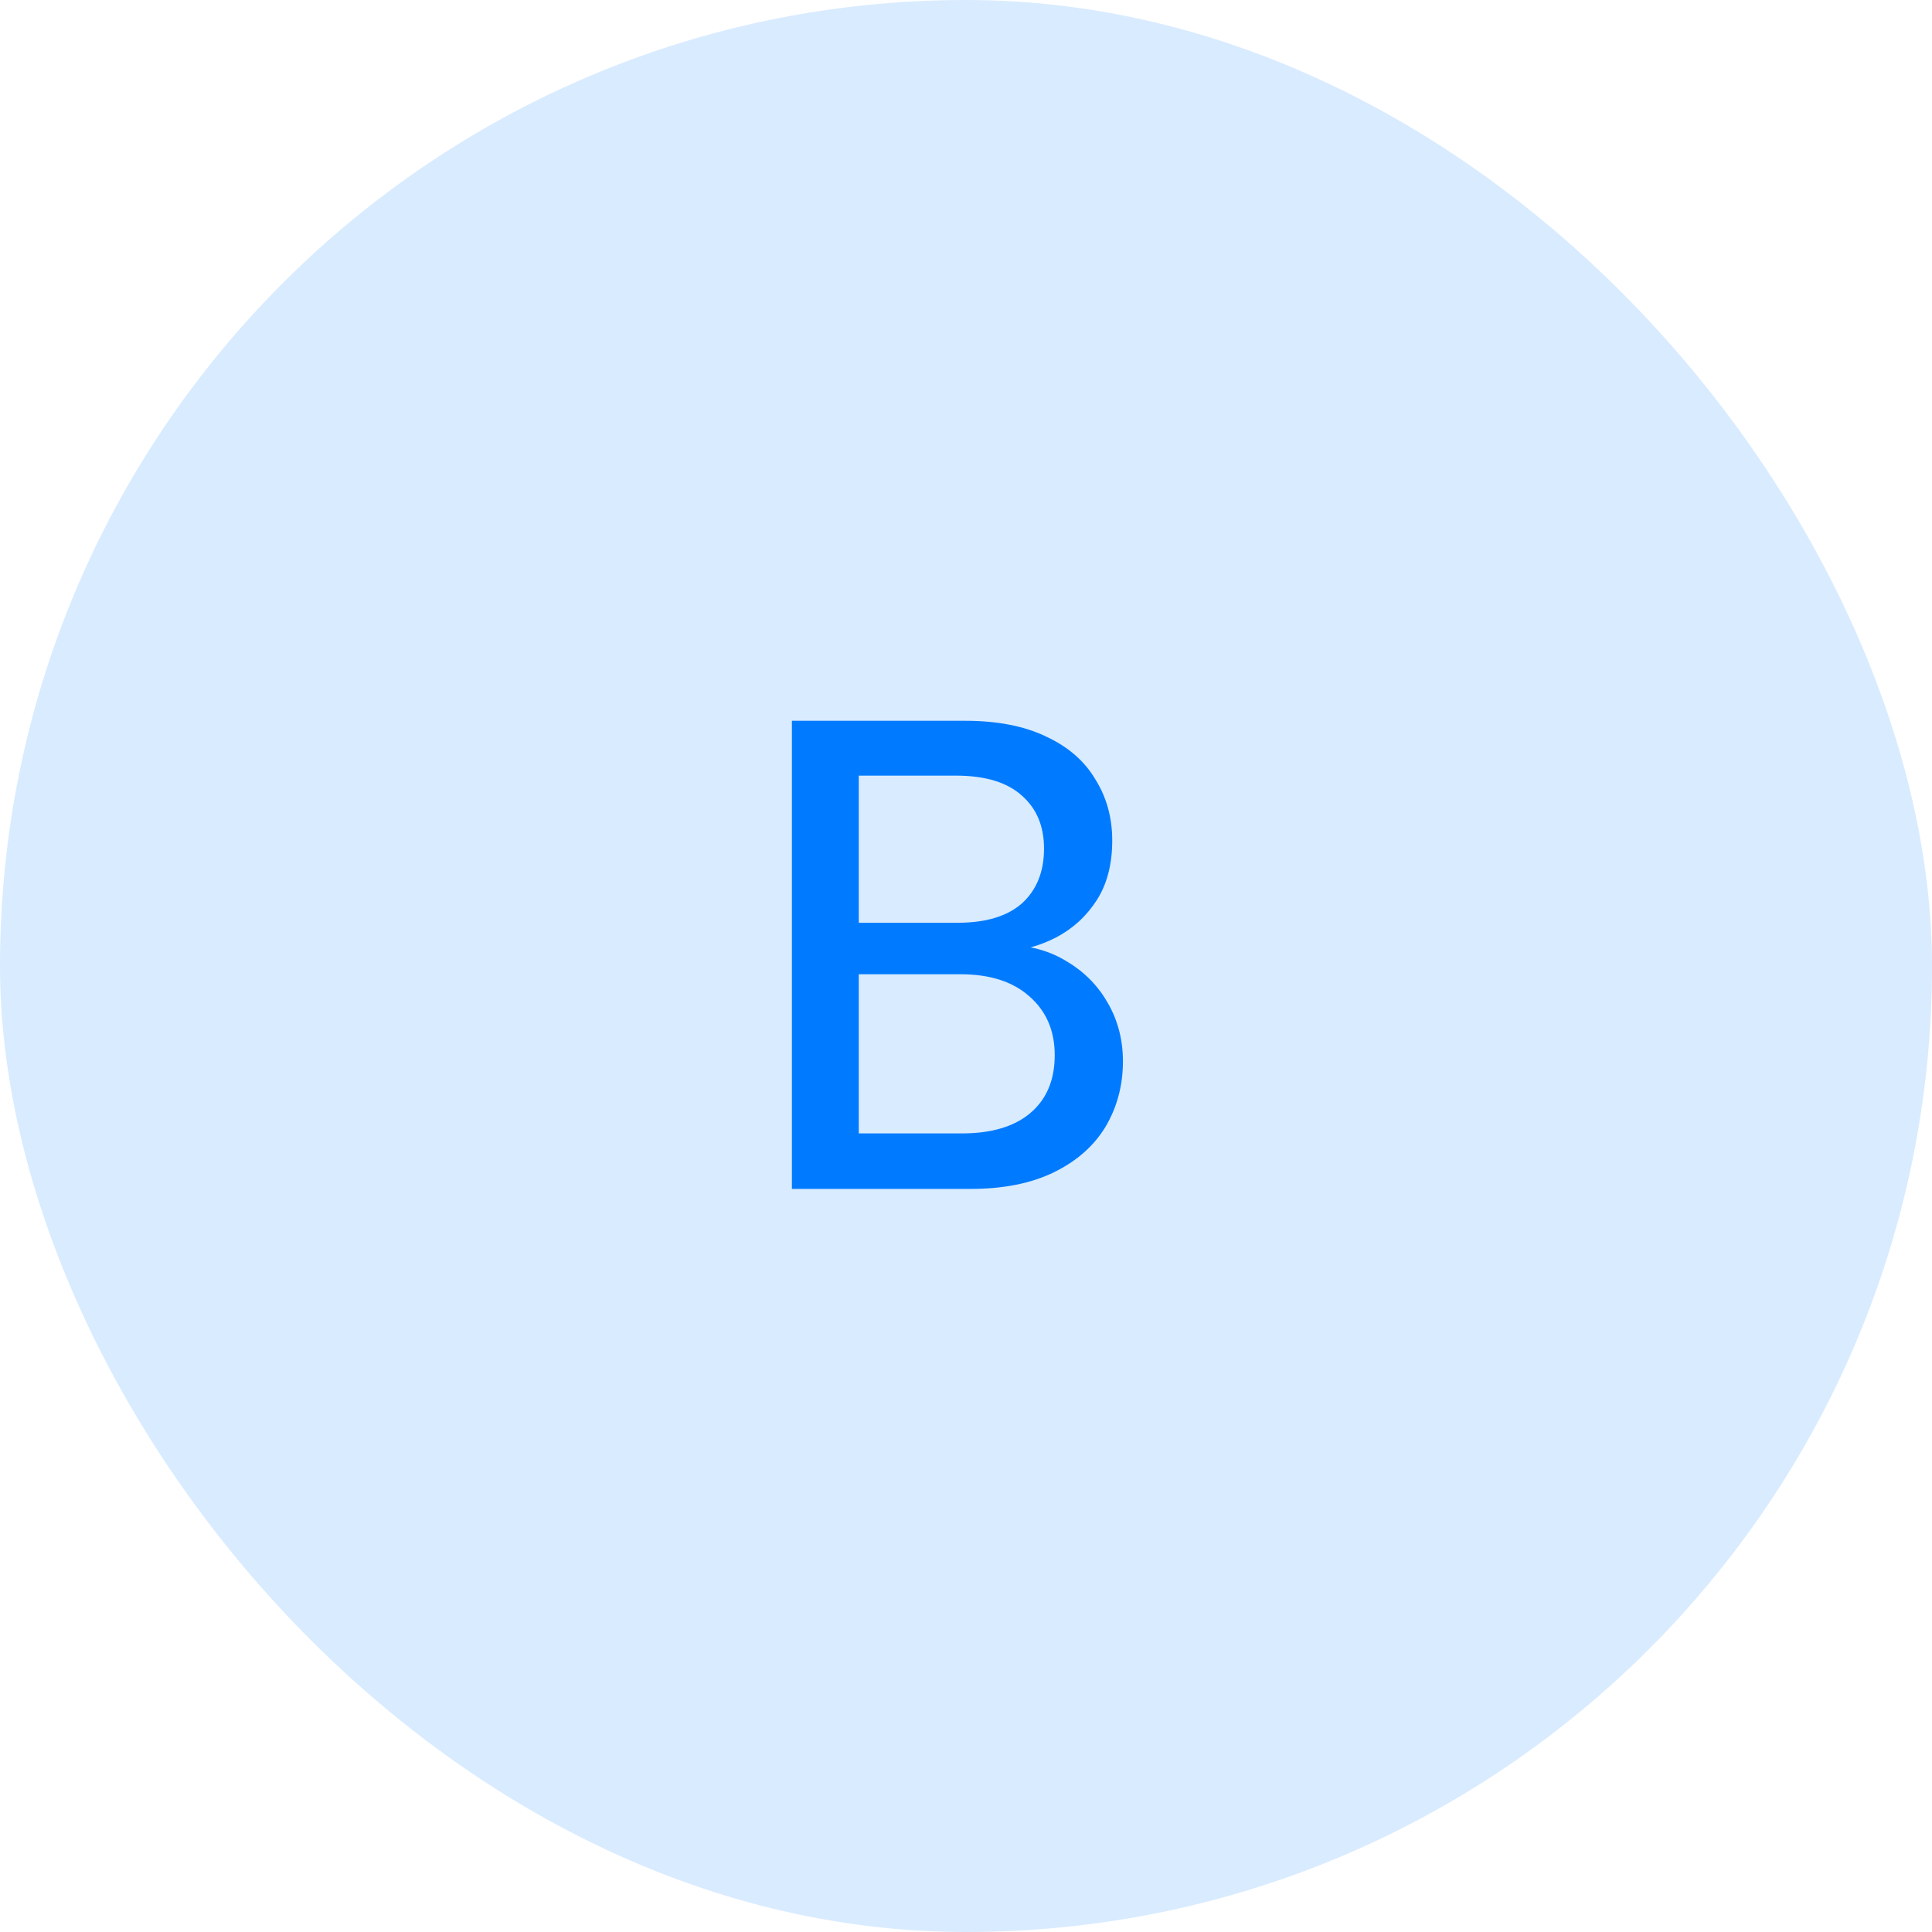 <svg width="52" height="52" viewBox="0 0 52 52" fill="none" xmlns="http://www.w3.org/2000/svg">
<rect width="52" height="52" rx="26" fill="#007BFF" fill-opacity="0.15"/>
<path d="M21.314 32V19.4H25.976C26.852 19.4 27.584 19.544 28.172 19.832C28.76 20.108 29.198 20.492 29.486 20.984C29.786 21.464 29.936 22.01 29.936 22.622C29.936 23.258 29.798 23.792 29.522 24.224C29.246 24.656 28.88 24.992 28.424 25.232C27.98 25.46 27.5 25.592 26.984 25.628L27.236 25.448C27.788 25.46 28.292 25.61 28.748 25.898C29.204 26.174 29.564 26.546 29.828 27.014C30.092 27.482 30.224 27.998 30.224 28.562C30.224 29.21 30.068 29.798 29.756 30.326C29.444 30.842 28.982 31.25 28.37 31.55C27.758 31.85 27.008 32 26.12 32H21.314ZM23.114 30.506H25.886C26.678 30.506 27.29 30.326 27.722 29.966C28.166 29.594 28.388 29.072 28.388 28.4C28.388 27.74 28.16 27.212 27.704 26.816C27.26 26.42 26.642 26.222 25.85 26.222H23.114V30.506ZM23.114 24.836H25.778C26.534 24.836 27.11 24.662 27.506 24.314C27.902 23.954 28.1 23.462 28.1 22.838C28.1 22.238 27.902 21.764 27.506 21.416C27.11 21.056 26.516 20.876 25.724 20.876H23.114V24.836Z" fill="#007BFF"/>
</svg>
